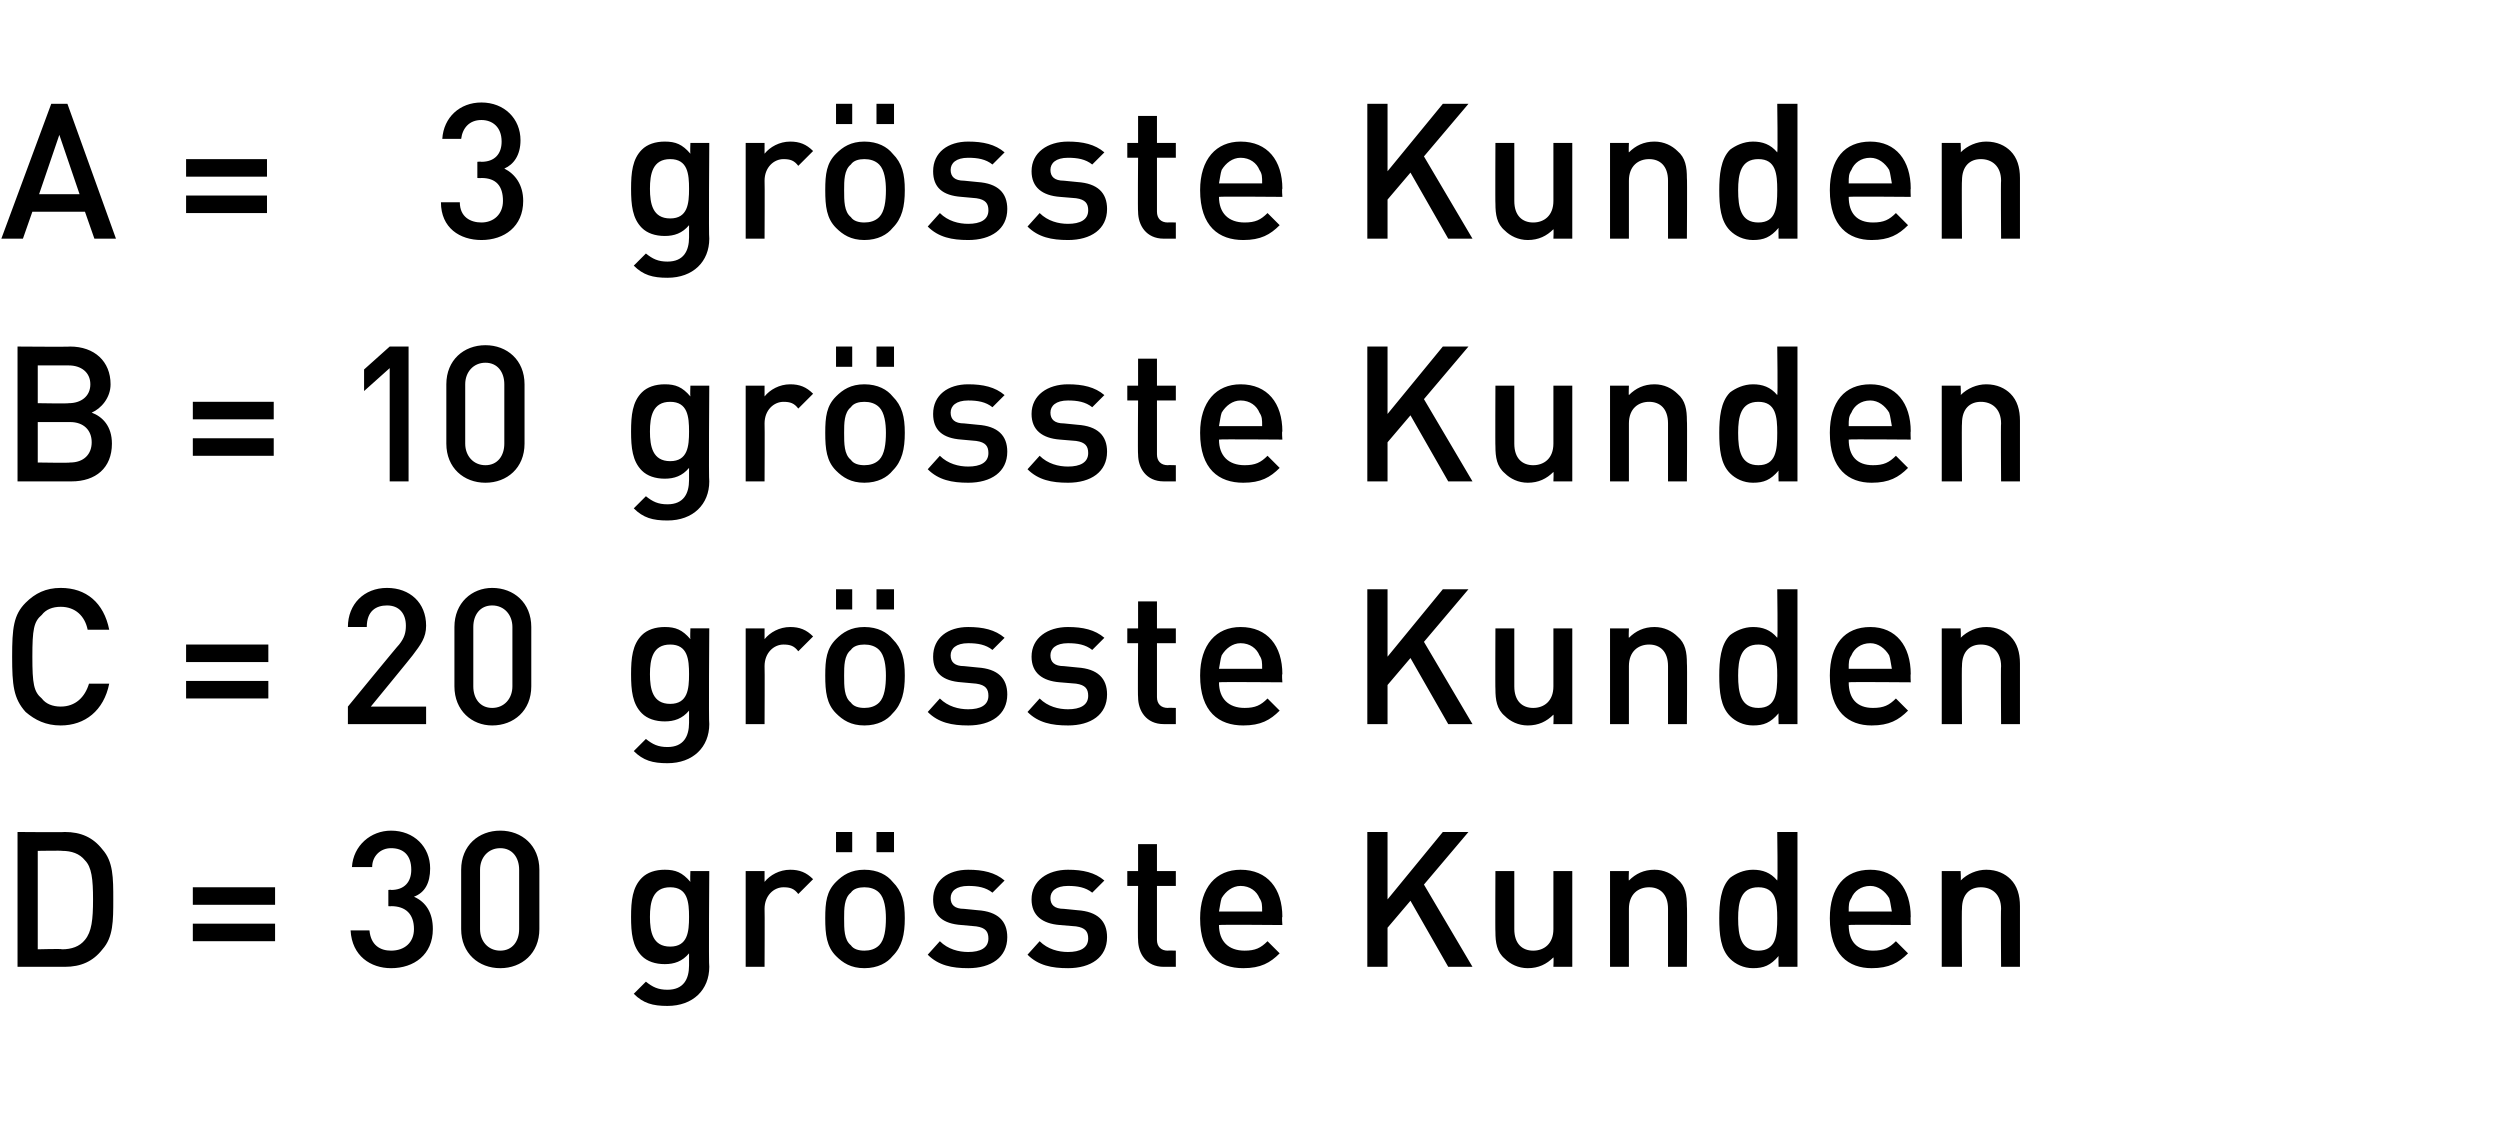 <?xml version="1.0" standalone="no"?><!DOCTYPE svg PUBLIC "-//W3C//DTD SVG 1.1//EN" "http://www.w3.org/Graphics/SVG/1.1/DTD/svg11.dtd"><svg xmlns="http://www.w3.org/2000/svg" version="1.1" width="185.4px" height="84.3px" viewBox="0 -7 185.4 84.3" style="top:-7px"><desc>A 3 grösste Kunden B 10 grösste Kunden C 20 grösste Kunden D 30 grösste Kunden</desc><defs/><g id="Polygon194128"><path d="m7.6 63.4c-.7.9-1.6 1.3-2.8 1.3H1.3v-10s3.5.03 3.5 0c1.2 0 2.1.4 2.8 1.3c.8.9.8 2.1.8 3.7c0 1.6 0 2.8-.8 3.7zm-1.3-6.6c-.4-.5-1-.7-1.7-.7c.03-.03-1.8 0-1.8 0v7.3s1.83-.05 1.8 0c.7 0 1.3-.2 1.7-.7c.5-.6.6-1.5.6-3c0-1.5-.1-2.4-.6-2.9zm8 3.3v-1.3h6.1v1.3h-6.1zm0 2.7v-1.3h6.1v1.3h-6.1zm14.7 2c-1.5 0-2.9-.9-3-2.8h1.4c.1 1.1.8 1.5 1.6 1.5c1 0 1.7-.6 1.7-1.6c0-1.1-.6-1.7-1.7-1.7c.01.02-.2 0-.2 0V59s.21-.03.2 0c1 0 1.5-.6 1.5-1.5c0-1.1-.6-1.6-1.5-1.6c-.8 0-1.4.6-1.4 1.4h-1.5c.1-1.6 1.4-2.7 2.9-2.7c1.7 0 2.9 1.2 2.9 2.8c0 1.1-.4 1.8-1.2 2.1c.9.4 1.4 1.2 1.4 2.4c0 1.9-1.4 2.9-3.1 2.9zm8.1 0c-1.6 0-2.9-1.1-2.9-2.9v-4.4c0-1.8 1.3-2.9 2.9-2.9c1.6 0 2.9 1.1 2.9 2.9v4.4c0 1.8-1.3 2.9-2.9 2.9zm1.4-7.3c0-.9-.5-1.6-1.4-1.6c-.9 0-1.5.7-1.5 1.6v4.4c0 .9.6 1.6 1.5 1.6c.9 0 1.4-.7 1.4-1.6v-4.4zm11 10.1c-1.1 0-1.8-.2-2.5-.9l.9-.9c.5.4.9.6 1.6.6c1.2 0 1.6-.8 1.6-1.8v-.9c-.5.6-1.1.8-1.8.8c-.7 0-1.3-.2-1.7-.6c-.7-.7-.8-1.7-.8-2.9c0-1.2.1-2.2.8-2.9c.4-.4 1-.6 1.7-.6c.8 0 1.3.2 1.9.9c-.03-.05 0-.8 0-.8h1.4s-.05 7.05 0 7.1c0 1.7-1.2 2.9-3.1 2.9zm.2-8.8c-1.3 0-1.5 1.1-1.5 2.2c0 1.1.2 2.2 1.5 2.2c1.3 0 1.4-1.1 1.4-2.2c0-1.1-.1-2.2-1.4-2.2zm9.5.5c-.3-.4-.6-.5-1.1-.5c-.7 0-1.4.6-1.4 1.6c.02-.02 0 4.3 0 4.3h-1.4v-7.1h1.4v.8c.4-.5 1.1-.9 1.9-.9c.7 0 1.2.2 1.7.7l-1.1 1.1zm7 4.6c-.4.5-1.1.9-2.1.9c-1 0-1.6-.4-2.1-.9c-.7-.7-.8-1.6-.8-2.8c0-1.2.1-2 .8-2.7c.5-.5 1.1-.9 2.1-.9c1 0 1.7.4 2.1.9c.7.7.9 1.5.9 2.7c0 1.2-.2 2.1-.9 2.8zm-1-4.7c-.3-.3-.7-.4-1.1-.4c-.4 0-.8.1-1 .4c-.5.4-.5 1.2-.5 1.9c0 .8 0 1.6.5 2c.2.3.6.4 1 .4c.4 0 .8-.1 1.1-.4c.4-.4.5-1.2.5-2c0-.7-.1-1.5-.5-1.9zm-.2-3v-1.5h1.3v1.5H65zm-3 0v-1.5h1.2v1.5H62zm9.8 8.6c-1.2 0-2.2-.2-3-1l.9-1c.6.6 1.4.8 2.1.8c.9 0 1.5-.3 1.5-1c0-.5-.2-.8-.9-.9l-1.1-.1c-1.4-.1-2.1-.7-2.1-1.9c0-1.4 1.1-2.2 2.6-2.2c1.1 0 2 .2 2.7.8l-.9.9c-.5-.4-1.1-.5-1.8-.5c-.9 0-1.3.4-1.3.9c0 .5.3.8 1 .8l1 .1c1.5.1 2.2.8 2.2 2c0 1.5-1.2 2.3-2.9 2.3zm7.4 0c-1.2 0-2.2-.2-3-1l.9-1c.6.6 1.4.8 2.1.8c.9 0 1.5-.3 1.5-1c0-.5-.2-.8-.9-.9l-1.2-.1c-1.3-.1-2.1-.7-2.1-1.9c0-1.4 1.2-2.2 2.7-2.2c1.1 0 2 .2 2.7.8l-.9.9c-.5-.4-1.1-.5-1.8-.5c-.9 0-1.3.4-1.3.9c0 .5.3.8 1 .8l1 .1c1.5.1 2.2.8 2.2 2c0 1.5-1.2 2.3-2.9 2.3zm7.1-.1c-1.3 0-1.9-1-1.9-2c-.03.02 0-4 0-4h-.8v-1.1h.8v-2h1.4v2h1.4v1.1h-1.4v4c0 .5.3.8.8.8c-.02-.02.6 0 .6 0v1.2h-.9zm4.1-3.1c0 1.2.7 1.9 1.9 1.9c.8 0 1.2-.2 1.7-.7l.9.9c-.7.7-1.4 1.1-2.7 1.1c-1.8 0-3.2-1-3.2-3.7c0-2.3 1.2-3.6 3-3.6c2 0 3.1 1.4 3.1 3.5c-.05-.04 0 .6 0 .6c0 0-4.65-.04-4.7 0zm3-2c-.2-.5-.7-.9-1.4-.9c-.6 0-1.1.4-1.4.9c-.1.3-.1.5-.2 1h3.2c0-.5 0-.7-.2-1zm14 5.1l-2.8-4.9l-1.7 2v2.9h-1.5v-10h1.5v5l4.1-5h1.9l-3.3 3.9l3.6 6.1h-1.8zm7.8 0s.03-.72 0-.7c-.5.5-1.1.8-1.9.8c-.7 0-1.3-.3-1.7-.7c-.6-.5-.7-1.2-.7-2c-.02.03 0-4.5 0-4.5h1.4v4.3c0 1.1.6 1.6 1.4 1.6c.8 0 1.5-.5 1.5-1.6v-4.3h1.4v7.1h-1.4zm8.5 0v-4.3c0-1.1-.6-1.6-1.4-1.6c-.8 0-1.5.5-1.5 1.6v4.3h-1.4v-7.1h1.4s-.03.71 0 .7c.5-.5 1.1-.8 1.9-.8c.7 0 1.3.3 1.7.7c.6.5.7 1.2.7 2c.03-.04 0 4.5 0 4.5h-1.4zm8.2 0s-.02-.76 0-.8c-.6.7-1.1.9-1.9.9c-.7 0-1.3-.3-1.7-.7c-.7-.7-.8-1.8-.8-3c0-1.1.1-2.3.8-3c.4-.3 1-.6 1.7-.6c.7 0 1.3.2 1.8.8c.05.01 0-3.6 0-3.6h1.5v10h-1.4zm-.1-3.6c0-1.2-.1-2.3-1.4-2.3c-1.3 0-1.5 1.1-1.5 2.3c0 1.3.2 2.4 1.5 2.4c1.3 0 1.4-1.1 1.4-2.4zm5.3.5c0 1.2.6 1.9 1.8 1.9c.8 0 1.2-.2 1.7-.7l.9.9c-.7.7-1.4 1.1-2.7 1.1c-1.7 0-3.1-1-3.1-3.7c0-2.3 1.1-3.6 3-3.6c1.9 0 3 1.4 3 3.5c-.03-.04 0 .6 0 .6c0 0-4.63-.04-4.6 0zm3-2c-.3-.5-.8-.9-1.4-.9c-.7 0-1.2.4-1.4.9c-.2.3-.2.5-.2 1h3.2c-.1-.5-.1-.7-.2-1zm8.3 5.1s-.03-4.33 0-4.3c0-1.1-.7-1.6-1.5-1.6c-.8 0-1.4.5-1.4 1.6c-.03-.03 0 4.3 0 4.3H144v-7.1h1.4s.04.71 0 .7c.5-.5 1.2-.8 1.9-.8c.8 0 1.4.3 1.8.7c.5.5.7 1.2.7 2v4.5h-1.4z" stroke="none" fill="#000"/></g><g id="Polygon194127"><path d="m4.5 46.8c-1.1 0-1.9-.4-2.6-1c-.9-1-1-2-1-4.1c0-2.1.1-3.1 1-4c.7-.7 1.5-1.1 2.6-1.1c1.9 0 3.2 1.1 3.6 3.1H6.5c-.2-1-.9-1.7-2-1.7c-.6 0-1.1.2-1.4.6c-.6.5-.7 1.1-.7 3.1c0 2 .1 2.6.7 3.1c.3.4.8.6 1.4.6c1.1 0 1.8-.7 2.1-1.7h1.5c-.4 2-1.8 3.1-3.6 3.1zm9.3-4.7v-1.3h6.1v1.3h-6.1zm0 2.7v-1.3h6.1v1.3h-6.1zm12 1.9v-1.3s3.8-4.64 3.8-4.6c.4-.5.5-.9.5-1.4c0-.9-.5-1.5-1.4-1.5c-.8 0-1.5.4-1.5 1.6h-1.4c0-1.7 1.2-2.9 2.9-2.9c1.7 0 2.9 1.1 2.9 2.8c0 .9-.4 1.4-1 2.2c.02 0-3.1 3.8-3.1 3.8h4.1v1.3h-5.8zm10.7.1c-1.5 0-2.8-1.1-2.8-2.9v-4.4c0-1.8 1.3-2.9 2.8-2.9c1.6 0 2.9 1.1 2.9 2.9v4.4c0 1.8-1.3 2.9-2.9 2.9zm1.5-7.3c0-.9-.6-1.6-1.5-1.6c-.9 0-1.4.7-1.4 1.6v4.4c0 .9.5 1.6 1.4 1.6c.9 0 1.5-.7 1.5-1.6v-4.4zm11.5 10.1c-1.1 0-1.8-.2-2.5-.9l.9-.9c.5.4.9.6 1.6.6c1.2 0 1.6-.8 1.6-1.8v-.9c-.5.6-1.1.8-1.8.8c-.7 0-1.3-.2-1.7-.6c-.7-.7-.8-1.7-.8-2.9c0-1.2.1-2.2.8-2.9c.4-.4 1-.6 1.7-.6c.8 0 1.3.2 1.9.9c-.03-.05 0-.8 0-.8h1.4s-.05 7.05 0 7.1c0 1.7-1.2 2.9-3.1 2.9zm.2-8.8c-1.3 0-1.5 1.1-1.5 2.2c0 1.1.2 2.2 1.5 2.2c1.3 0 1.4-1.1 1.4-2.2c0-1.1-.1-2.2-1.4-2.2zm9.5.5c-.3-.4-.6-.5-1.1-.5c-.7 0-1.4.6-1.4 1.6c.02-.02 0 4.3 0 4.3h-1.4v-7.1h1.4v.8c.4-.5 1.1-.9 1.9-.9c.7 0 1.2.2 1.7.7l-1.1 1.1zm7 4.6c-.4.5-1.1.9-2.1.9c-1 0-1.6-.4-2.1-.9c-.7-.7-.8-1.6-.8-2.8c0-1.2.1-2 .8-2.7c.5-.5 1.1-.9 2.1-.9c1 0 1.7.4 2.1.9c.7.7.9 1.5.9 2.7c0 1.2-.2 2.1-.9 2.8zm-1-4.7c-.3-.3-.7-.4-1.1-.4c-.4 0-.8.1-1 .4c-.5.4-.5 1.2-.5 1.9c0 .8 0 1.6.5 2c.2.3.6.4 1 .4c.4 0 .8-.1 1.1-.4c.4-.4.5-1.2.5-2c0-.7-.1-1.5-.5-1.9zm-.2-3v-1.5h1.3v1.5H65zm-3 0v-1.5h1.2v1.5H62zm9.8 8.6c-1.2 0-2.2-.2-3-1l.9-1c.6.6 1.4.8 2.1.8c.9 0 1.5-.3 1.5-1c0-.5-.2-.8-.9-.9l-1.1-.1c-1.4-.1-2.1-.7-2.1-1.9c0-1.4 1.1-2.2 2.6-2.2c1.1 0 2 .2 2.7.8l-.9.9c-.5-.4-1.1-.5-1.8-.5c-.9 0-1.3.4-1.3.9c0 .5.3.8 1 .8l1 .1c1.5.1 2.2.8 2.2 2c0 1.5-1.2 2.3-2.9 2.3zm7.4 0c-1.2 0-2.2-.2-3-1l.9-1c.6.6 1.4.8 2.1.8c.9 0 1.5-.3 1.5-1c0-.5-.2-.8-.9-.9l-1.2-.1c-1.3-.1-2.1-.7-2.1-1.9c0-1.4 1.2-2.2 2.7-2.2c1.1 0 2 .2 2.7.8l-.9.9c-.5-.4-1.1-.5-1.8-.5c-.9 0-1.3.4-1.3.9c0 .5.3.8 1 .8l1 .1c1.5.1 2.2.8 2.2 2c0 1.5-1.2 2.3-2.9 2.3zm7.1-.1c-1.3 0-1.9-1-1.9-2c-.03.02 0-4 0-4h-.8v-1.1h.8v-2h1.4v2h1.4v1.1h-1.4v4c0 .5.3.8.8.8c-.02-.02.6 0 .6 0v1.2h-.9zm4.1-3.1c0 1.2.7 1.9 1.9 1.9c.8 0 1.2-.2 1.7-.7l.9.9c-.7.7-1.4 1.1-2.7 1.1c-1.8 0-3.2-1-3.2-3.7c0-2.3 1.2-3.6 3-3.6c2 0 3.1 1.4 3.1 3.5c-.05-.04 0 .6 0 .6c0 0-4.65-.04-4.7 0zm3-2c-.2-.5-.7-.9-1.4-.9c-.6 0-1.1.4-1.4.9c-.1.3-.1.5-.2 1h3.2c0-.5 0-.7-.2-1zm14 5.1l-2.8-4.9l-1.7 2v2.9h-1.5v-10h1.5v5l4.1-5h1.9l-3.3 3.9l3.6 6.1h-1.8zm7.8 0s.03-.72 0-.7c-.5.5-1.1.8-1.9.8c-.7 0-1.3-.3-1.7-.7c-.6-.5-.7-1.2-.7-2c-.02.03 0-4.5 0-4.5h1.4v4.3c0 1.1.6 1.6 1.4 1.6c.8 0 1.5-.5 1.5-1.6v-4.3h1.4v7.1h-1.4zm8.5 0v-4.3c0-1.1-.6-1.6-1.4-1.6c-.8 0-1.5.5-1.5 1.6v4.3h-1.4v-7.1h1.4s-.03.71 0 .7c.5-.5 1.1-.8 1.9-.8c.7 0 1.3.3 1.7.7c.6.5.7 1.2.7 2c.03-.04 0 4.5 0 4.5h-1.4zm8.2 0s-.02-.76 0-.8c-.6.7-1.1.9-1.9.9c-.7 0-1.3-.3-1.7-.7c-.7-.7-.8-1.8-.8-3c0-1.1.1-2.3.8-3c.4-.3 1-.6 1.7-.6c.7 0 1.3.2 1.8.8c.05.01 0-3.6 0-3.6h1.5v10h-1.4zm-.1-3.6c0-1.2-.1-2.3-1.4-2.3c-1.3 0-1.5 1.1-1.5 2.3c0 1.3.2 2.4 1.5 2.4c1.3 0 1.4-1.1 1.4-2.4zm5.3.5c0 1.2.6 1.9 1.8 1.9c.8 0 1.2-.2 1.7-.7l.9.9c-.7.7-1.4 1.1-2.7 1.1c-1.7 0-3.1-1-3.1-3.7c0-2.3 1.1-3.6 3-3.6c1.9 0 3 1.4 3 3.5c-.03-.04 0 .6 0 .6c0 0-4.63-.04-4.6 0zm3-2c-.3-.5-.8-.9-1.4-.9c-.7 0-1.2.4-1.4.9c-.2.3-.2.5-.2 1h3.2c-.1-.5-.1-.7-.2-1zm8.3 5.1s-.03-4.33 0-4.3c0-1.1-.7-1.6-1.5-1.6c-.8 0-1.4.5-1.4 1.6c-.03-.03 0 4.3 0 4.3H144v-7.1h1.4s.04.71 0 .7c.5-.5 1.2-.8 1.9-.8c.8 0 1.4.3 1.8.7c.5.5.7 1.2.7 2v4.5h-1.4z" stroke="none" fill="#000"/></g><g id="Polygon194126"><path d="m5.3 28.7h-4v-10s3.88.03 3.9 0c1.8 0 3 1.1 3 2.8c0 1-.7 1.8-1.4 2.1c.8.3 1.5 1 1.5 2.3c0 1.8-1.2 2.8-3 2.8zm-.1-4.4H2.8v3s2.39.04 2.4 0c1 0 1.6-.6 1.6-1.5c0-.9-.6-1.5-1.6-1.5zm-.1-4.2H2.8v2.8s2.25.04 2.3 0c.9 0 1.6-.5 1.6-1.4c0-.9-.7-1.4-1.6-1.4zm9.2 4v-1.3h6v1.3h-6zm0 2.7v-1.3h6v1.3h-6zm14.6 1.9v-8.4L27 22v-1.6l1.9-1.7h1.4v10h-1.4zm7.1.1c-1.6 0-2.9-1.1-2.9-2.9v-4.4c0-1.8 1.3-2.9 2.9-2.9c1.6 0 2.9 1.1 2.9 2.9v4.4c0 1.8-1.3 2.9-2.9 2.9zm1.4-7.3c0-.9-.5-1.6-1.4-1.6c-.9 0-1.5.7-1.5 1.6v4.4c0 .9.6 1.6 1.5 1.6c.9 0 1.4-.7 1.4-1.6v-4.4zm12.1 10.1c-1.1 0-1.8-.2-2.5-.9l.9-.9c.5.4.9.6 1.6.6c1.2 0 1.6-.8 1.6-1.8v-.9c-.5.6-1.1.8-1.8.8c-.7 0-1.3-.2-1.7-.6c-.7-.7-.8-1.7-.8-2.9c0-1.2.1-2.2.8-2.9c.4-.4 1-.6 1.7-.6c.8 0 1.3.2 1.9.9c-.03-.05 0-.8 0-.8h1.4s-.05 7.05 0 7.1c0 1.7-1.2 2.9-3.1 2.9zm.2-8.8c-1.3 0-1.5 1.1-1.5 2.2c0 1.1.2 2.2 1.5 2.2c1.3 0 1.4-1.1 1.4-2.2c0-1.1-.1-2.2-1.4-2.2zm9.5.5c-.3-.4-.6-.5-1.1-.5c-.7 0-1.4.6-1.4 1.6c.02-.02 0 4.3 0 4.3h-1.4v-7.1h1.4v.8c.4-.5 1.1-.9 1.9-.9c.7 0 1.2.2 1.7.7l-1.1 1.1zm7 4.6c-.4.5-1.1.9-2.1.9c-1 0-1.6-.4-2.1-.9c-.7-.7-.8-1.6-.8-2.8c0-1.2.1-2 .8-2.7c.5-.5 1.1-.9 2.1-.9c1 0 1.7.4 2.1.9c.7.7.9 1.5.9 2.7c0 1.2-.2 2.1-.9 2.8zm-1-4.7c-.3-.3-.7-.4-1.1-.4c-.4 0-.8.1-1 .4c-.5.4-.5 1.2-.5 1.9c0 .8 0 1.6.5 2c.2.3.6.4 1 .4c.4 0 .8-.1 1.1-.4c.4-.4.5-1.2.5-2c0-.7-.1-1.5-.5-1.9zm-.2-3v-1.5h1.3v1.5H65zm-3 0v-1.5h1.2v1.5H62zm9.8 8.6c-1.2 0-2.2-.2-3-1l.9-1c.6.6 1.4.8 2.1.8c.9 0 1.5-.3 1.5-1c0-.5-.2-.8-.9-.9l-1.1-.1c-1.4-.1-2.1-.7-2.1-1.9c0-1.4 1.1-2.2 2.6-2.2c1.1 0 2 .2 2.7.8l-.9.9c-.5-.4-1.1-.5-1.8-.5c-.9 0-1.3.4-1.3.9c0 .5.3.8 1 .8l1 .1c1.5.1 2.2.8 2.2 2c0 1.5-1.2 2.3-2.9 2.3zm7.4 0c-1.2 0-2.2-.2-3-1l.9-1c.6.6 1.4.8 2.1.8c.9 0 1.5-.3 1.5-1c0-.5-.2-.8-.9-.9l-1.2-.1c-1.3-.1-2.1-.7-2.1-1.9c0-1.4 1.2-2.2 2.7-2.2c1.1 0 2 .2 2.7.8l-.9.9c-.5-.4-1.1-.5-1.8-.5c-.9 0-1.3.4-1.3.9c0 .5.3.8 1 .8l1 .1c1.5.1 2.2.8 2.2 2c0 1.5-1.2 2.3-2.9 2.3zm7.1-.1c-1.3 0-1.9-1-1.9-2c-.03.02 0-4 0-4h-.8v-1.1h.8v-2h1.4v2h1.4v1.1h-1.4v4c0 .5.3.8.8.8c-.02-.02.6 0 .6 0v1.2h-.9zm4.1-3.1c0 1.2.7 1.9 1.9 1.9c.8 0 1.2-.2 1.7-.7l.9.9c-.7.7-1.4 1.1-2.7 1.1c-1.8 0-3.2-1-3.2-3.7c0-2.3 1.2-3.6 3-3.6c2 0 3.1 1.4 3.1 3.5c-.05-.04 0 .6 0 .6c0 0-4.65-.04-4.7 0zm3-2c-.2-.5-.7-.9-1.4-.9c-.6 0-1.1.4-1.4.9c-.1.3-.1.5-.2 1h3.2c0-.5 0-.7-.2-1zm14 5.1l-2.8-4.9l-1.7 2v2.9h-1.5v-10h1.5v5l4.1-5h1.9l-3.3 3.9l3.6 6.1h-1.8zm7.8 0s.03-.72 0-.7c-.5.5-1.1.8-1.9.8c-.7 0-1.3-.3-1.7-.7c-.6-.5-.7-1.2-.7-2c-.02.03 0-4.5 0-4.5h1.4v4.3c0 1.1.6 1.6 1.4 1.6c.8 0 1.5-.5 1.5-1.6v-4.3h1.4v7.1h-1.4zm8.5 0v-4.3c0-1.1-.6-1.6-1.4-1.6c-.8 0-1.5.5-1.5 1.6v4.3h-1.4v-7.1h1.4s-.03.71 0 .7c.5-.5 1.1-.8 1.9-.8c.7 0 1.3.3 1.7.7c.6.5.7 1.2.7 2c.03-.04 0 4.5 0 4.5h-1.4zm8.2 0s-.02-.76 0-.8c-.6.7-1.1.9-1.9.9c-.7 0-1.3-.3-1.7-.7c-.7-.7-.8-1.8-.8-3c0-1.1.1-2.3.8-3c.4-.3 1-.6 1.7-.6c.7 0 1.3.2 1.8.8c.05.01 0-3.6 0-3.6h1.5v10h-1.4zm-.1-3.6c0-1.2-.1-2.3-1.4-2.3c-1.3 0-1.5 1.1-1.5 2.3c0 1.3.2 2.4 1.5 2.4c1.3 0 1.4-1.1 1.4-2.4zm5.3.5c0 1.2.6 1.9 1.8 1.9c.8 0 1.2-.2 1.7-.7l.9.9c-.7.7-1.4 1.1-2.7 1.1c-1.7 0-3.1-1-3.1-3.7c0-2.3 1.1-3.6 3-3.6c1.9 0 3 1.4 3 3.5c-.03-.04 0 .6 0 .6c0 0-4.63-.04-4.6 0zm3-2c-.3-.5-.8-.9-1.4-.9c-.7 0-1.2.4-1.4.9c-.2.3-.2.5-.2 1h3.2c-.1-.5-.1-.7-.2-1zm8.3 5.1s-.03-4.33 0-4.3c0-1.1-.7-1.6-1.5-1.6c-.8 0-1.4.5-1.4 1.6c-.03-.03 0 4.3 0 4.3H144v-7.1h1.4s.04.71 0 .7c.5-.5 1.2-.8 1.9-.8c.8 0 1.4.3 1.8.7c.5.5.7 1.2.7 2v4.5h-1.4z" stroke="none" fill="#000"/></g><g id="Polygon194125"><path d="m7 10.7l-.7-2H2.4l-.7 2H.1L3.8.7h1.2l3.6 10H7zM4.4 3L2.9 7.4h3L4.4 3zm9.4 3.1V4.8h6v1.3h-6zm0 2.7V7.5h6v1.3h-6zm21.9 2c-1.6 0-3-.9-3-2.8h1.4c0 1.1.8 1.5 1.6 1.5c.9 0 1.6-.6 1.6-1.6c0-1.1-.5-1.7-1.6-1.7c-.04.02-.3 0-.3 0V5s.26-.03.3 0c1 0 1.5-.6 1.5-1.5c0-1.1-.7-1.6-1.5-1.6c-.9 0-1.4.6-1.5 1.4h-1.4c.1-1.6 1.3-2.7 2.9-2.7c1.7 0 2.9 1.2 2.9 2.8c0 1.1-.5 1.8-1.2 2.1c.8.4 1.4 1.2 1.4 2.4c0 1.9-1.4 2.9-3.1 2.9zm13.8 2.8c-1.1 0-1.8-.2-2.5-.9l.9-.9c.5.4.9.6 1.6.6c1.2 0 1.6-.8 1.6-1.8v-.9c-.5.6-1.1.8-1.8.8c-.7 0-1.3-.2-1.7-.6c-.7-.7-.8-1.7-.8-2.9c0-1.2.1-2.2.8-2.9c.4-.4 1-.6 1.7-.6c.8 0 1.3.2 1.9.9c-.03-.05 0-.8 0-.8h1.4s-.05 7.05 0 7.1c0 1.7-1.2 2.9-3.1 2.9zm.2-8.8c-1.3 0-1.5 1.1-1.5 2.2c0 1.1.2 2.2 1.5 2.2c1.3 0 1.4-1.1 1.4-2.2c0-1.1-.1-2.2-1.4-2.2zm9.5.5c-.3-.4-.6-.5-1.1-.5c-.7 0-1.4.6-1.4 1.6c.02-.02 0 4.3 0 4.3h-1.4V3.6h1.4v.8c.4-.5 1.1-.9 1.9-.9c.7 0 1.2.2 1.7.7l-1.1 1.1zm7 4.6c-.4.5-1.1.9-2.1.9c-1 0-1.6-.4-2.1-.9c-.7-.7-.8-1.6-.8-2.8c0-1.2.1-2 .8-2.7c.5-.5 1.1-.9 2.1-.9c1 0 1.7.4 2.1.9c.7.7.9 1.5.9 2.7c0 1.2-.2 2.1-.9 2.8zm-1-4.7c-.3-.3-.7-.4-1.1-.4c-.4 0-.8.1-1 .4c-.5.4-.5 1.2-.5 1.9c0 .8 0 1.6.5 2c.2.3.6.4 1 .4c.4 0 .8-.1 1.1-.4c.4-.4.5-1.2.5-2c0-.7-.1-1.5-.5-1.9zm-.2-3V.7h1.3v1.5H65zm-3 0V.7h1.2v1.5H62zm9.8 8.6c-1.2 0-2.2-.2-3-1l.9-1c.6.6 1.4.8 2.1.8c.9 0 1.5-.3 1.5-1c0-.5-.2-.8-.9-.9l-1.1-.1c-1.4-.1-2.1-.7-2.1-1.9c0-1.4 1.1-2.2 2.6-2.2c1.1 0 2 .2 2.7.8l-.9.9c-.5-.4-1.1-.5-1.8-.5c-.9 0-1.3.4-1.3.9c0 .5.3.8 1 .8l1 .1c1.5.1 2.2.8 2.2 2c0 1.5-1.2 2.3-2.9 2.3zm7.4 0c-1.2 0-2.2-.2-3-1l.9-1c.6.6 1.4.8 2.1.8c.9 0 1.5-.3 1.5-1c0-.5-.2-.8-.9-.9l-1.2-.1c-1.3-.1-2.1-.7-2.1-1.9c0-1.4 1.2-2.2 2.7-2.2c1.1 0 2 .2 2.7.8l-.9.9c-.5-.4-1.1-.5-1.8-.5c-.9 0-1.3.4-1.3.9c0 .5.3.8 1 .8l1 .1c1.5.1 2.2.8 2.2 2c0 1.5-1.2 2.3-2.9 2.3zm7.1-.1c-1.3 0-1.9-1-1.9-2c-.03.02 0-4 0-4h-.8V3.6h.8v-2h1.4v2h1.4v1.1h-1.4v4c0 .5.3.8.8.8c-.02-.02.6 0 .6 0v1.2h-.9zm4.1-3.1c0 1.2.7 1.9 1.9 1.9c.8 0 1.2-.2 1.7-.7l.9.9c-.7.7-1.4 1.1-2.7 1.1c-1.8 0-3.2-1-3.2-3.7c0-2.3 1.2-3.6 3-3.6c2 0 3.1 1.4 3.1 3.5c-.05-.04 0 .6 0 .6c0 0-4.65-.04-4.7 0zm3-2c-.2-.5-.7-.9-1.4-.9c-.6 0-1.1.4-1.4.9c-.1.3-.1.5-.2 1h3.2c0-.5 0-.7-.2-1zm14 5.1l-2.8-4.9l-1.7 2v2.9h-1.5v-10h1.5v5l4.1-5h1.9l-3.3 3.9l3.6 6.1h-1.8zm7.8 0s.03-.72 0-.7c-.5.5-1.1.8-1.9.8c-.7 0-1.3-.3-1.7-.7c-.6-.5-.7-1.2-.7-2c-.02.03 0-4.5 0-4.5h1.4v4.3c0 1.1.6 1.6 1.4 1.6c.8 0 1.5-.5 1.5-1.6V3.6h1.4v7.1h-1.4zm8.5 0V6.4c0-1.1-.6-1.6-1.4-1.6c-.8 0-1.5.5-1.5 1.6v4.3h-1.4V3.6h1.4s-.03.71 0 .7c.5-.5 1.1-.8 1.9-.8c.7 0 1.3.3 1.7.7c.6.5.7 1.2.7 2c.03-.04 0 4.5 0 4.5h-1.4zm8.2 0s-.02-.76 0-.8c-.6.7-1.1.9-1.9.9c-.7 0-1.3-.3-1.7-.7c-.7-.7-.8-1.8-.8-3c0-1.1.1-2.3.8-3c.4-.3 1-.6 1.7-.6c.7 0 1.3.2 1.8.8c.05.01 0-3.6 0-3.6h1.5v10h-1.4zm-.1-3.6c0-1.2-.1-2.3-1.4-2.3c-1.3 0-1.5 1.1-1.5 2.3c0 1.3.2 2.4 1.5 2.4c1.3 0 1.4-1.1 1.4-2.4zm5.3.5c0 1.2.6 1.9 1.8 1.9c.8 0 1.2-.2 1.7-.7l.9.9c-.7.7-1.4 1.1-2.7 1.1c-1.7 0-3.1-1-3.1-3.7c0-2.3 1.1-3.6 3-3.6c1.9 0 3 1.4 3 3.5c-.03-.04 0 .6 0 .6c0 0-4.63-.04-4.6 0zm3-2c-.3-.5-.8-.9-1.4-.9c-.7 0-1.2.4-1.4.9c-.2.3-.2.5-.2 1h3.2c-.1-.5-.1-.7-.2-1zm8.3 5.1s-.03-4.33 0-4.3c0-1.1-.7-1.6-1.5-1.6c-.8 0-1.4.5-1.4 1.6c-.03-.03 0 4.3 0 4.3H144V3.6h1.4s.04.71 0 .7c.5-.5 1.2-.8 1.9-.8c.8 0 1.4.3 1.8.7c.5.5.7 1.2.7 2v4.5h-1.4z" stroke="none" fill="#000"/></g></svg>
